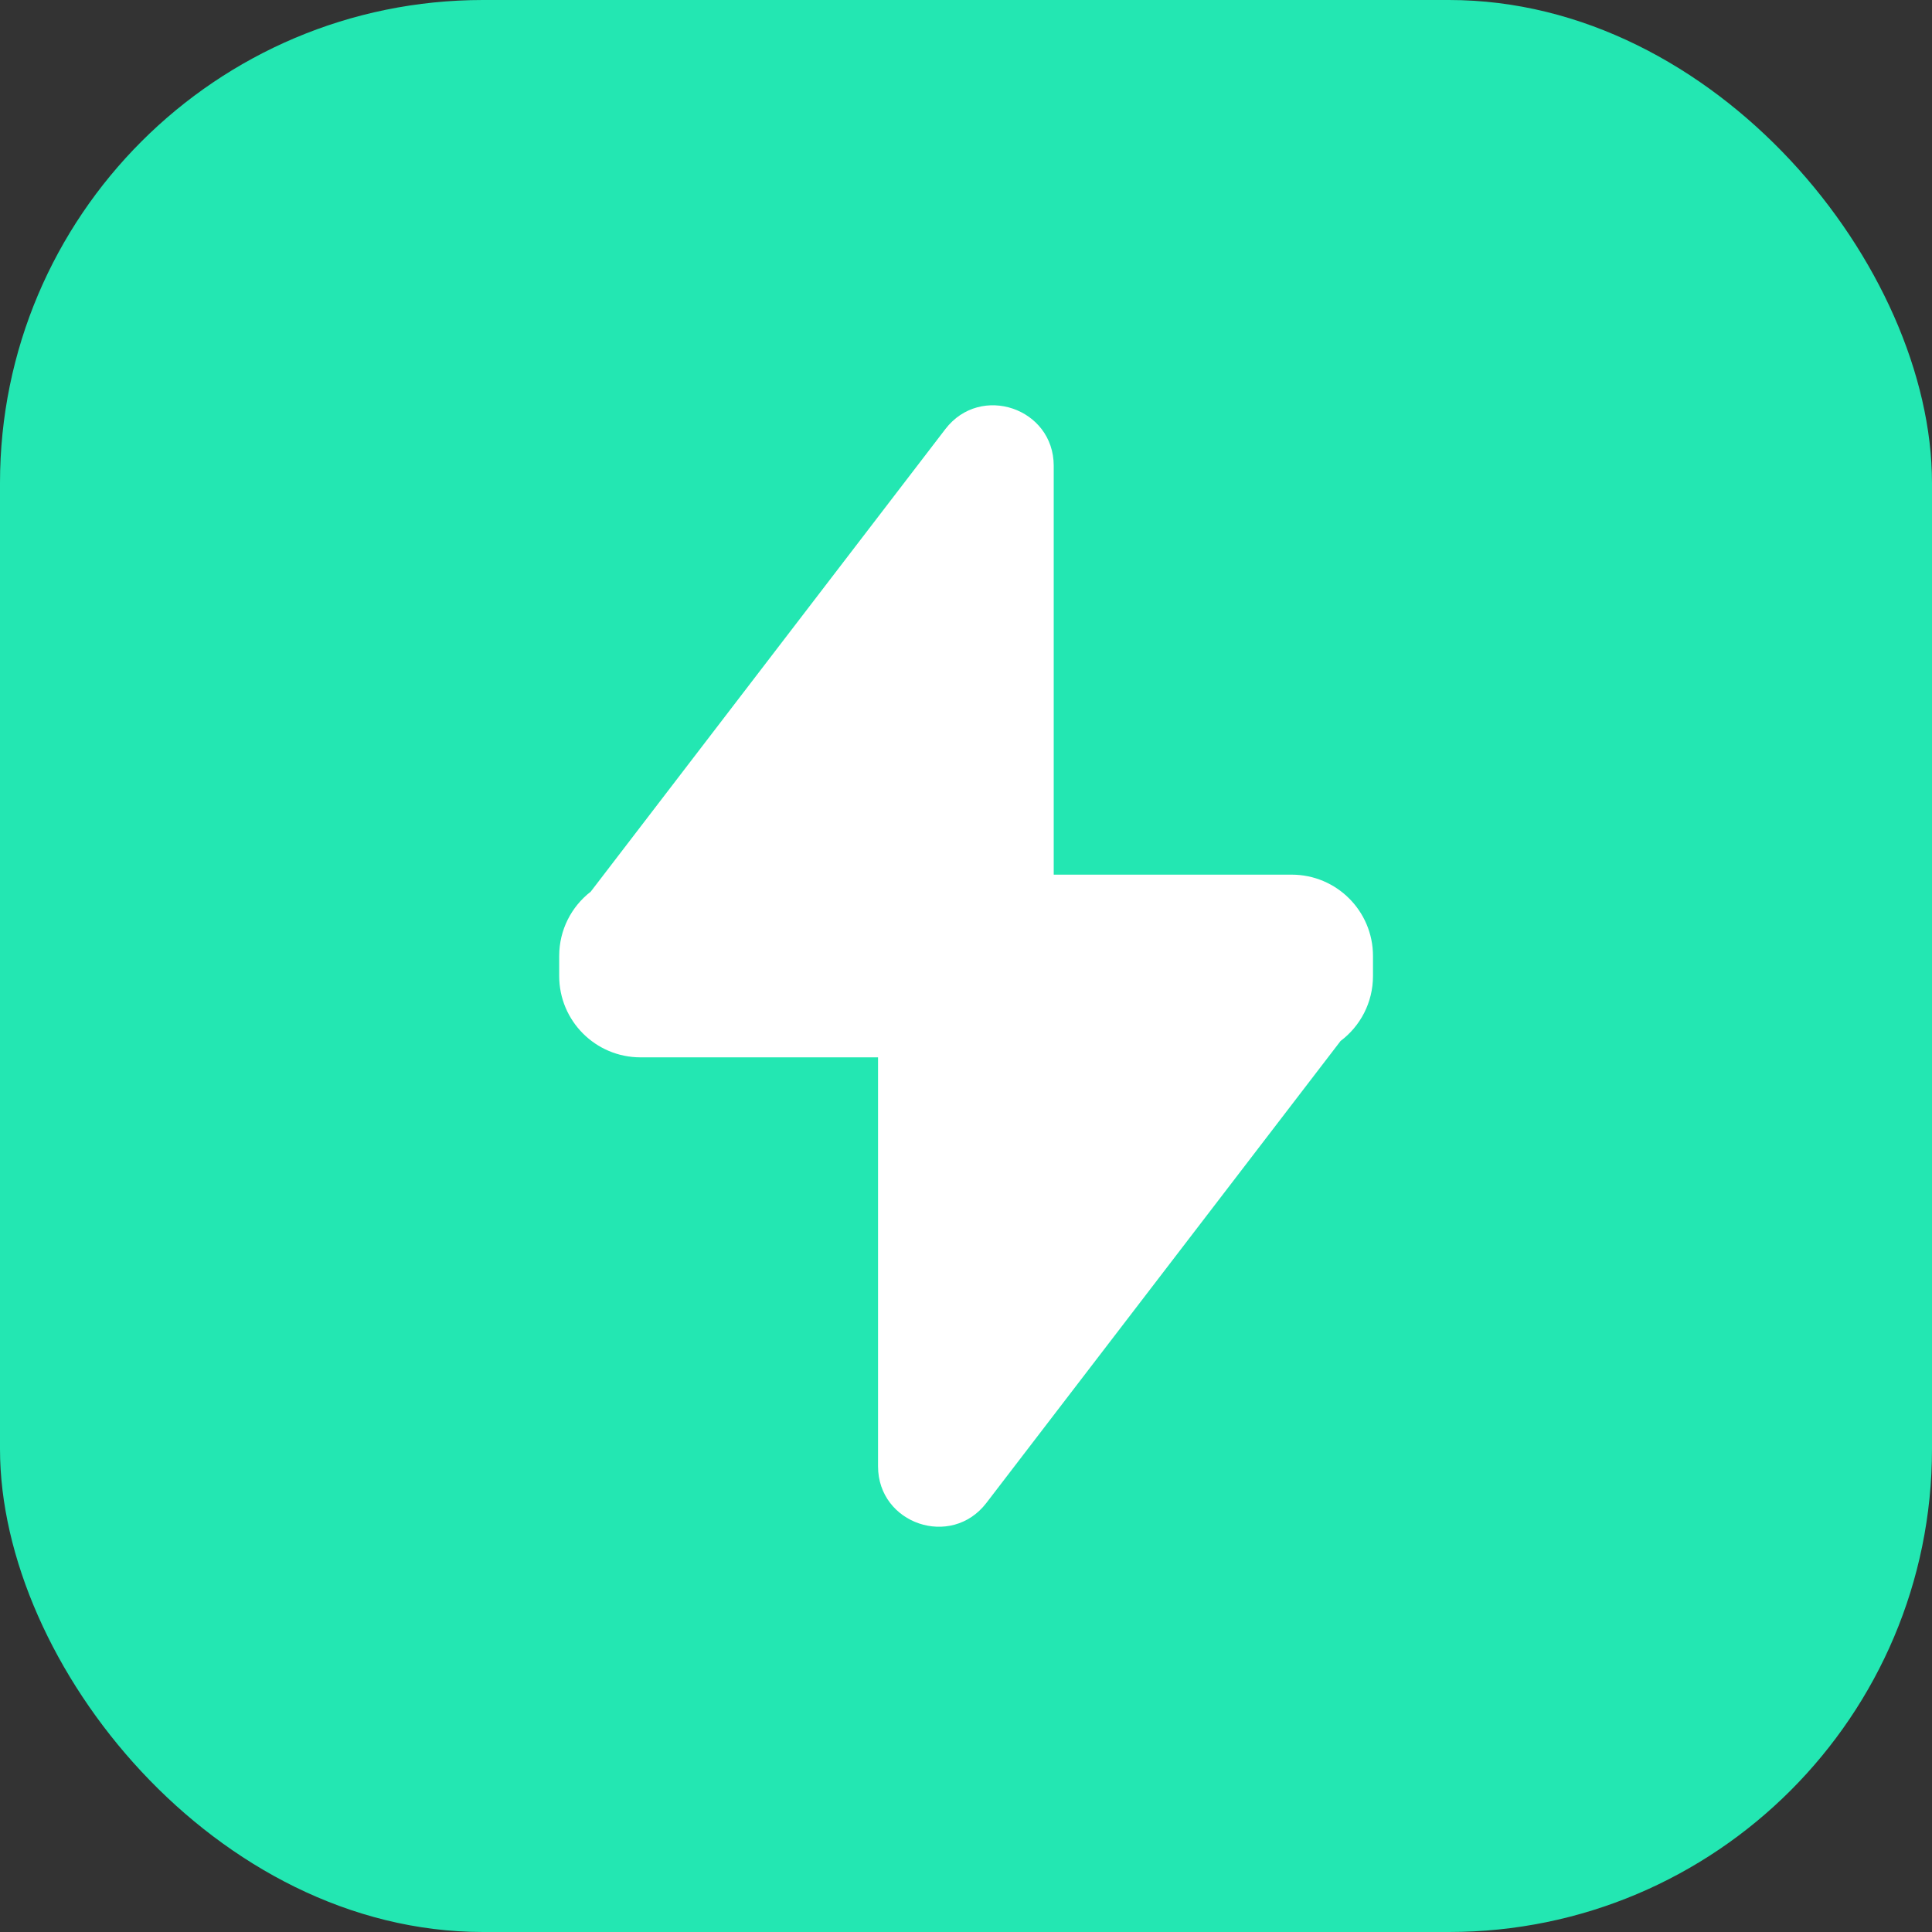 <svg width="32" height="32" viewBox="0 0 32 32" fill="none" xmlns="http://www.w3.org/2000/svg">
  <rect x="0" y="0" width="32" height="32" fill="#333333" stroke="none"/>
  <rect width="32" height="32" rx="8" fill="#23E7B2" />
  <path
    fill-rule="evenodd"
    clip-rule="evenodd"
    d="M15.659 7.106C16.241 6.348 17.453 6.759 17.453 7.715V14.487H21.394C22.138 14.487 22.741 15.09 22.741 15.834V16.166C22.741 16.606 22.53 16.997 22.204 17.242L16.337 24.894C15.755 25.653 14.543 25.241 14.543 24.286L14.543 17.513H10.609C9.865 17.513 9.262 16.91 9.262 16.166V15.834C9.262 15.401 9.466 15.015 9.784 14.769L15.659 7.106Z"
    fill="white"
  />
</svg>
